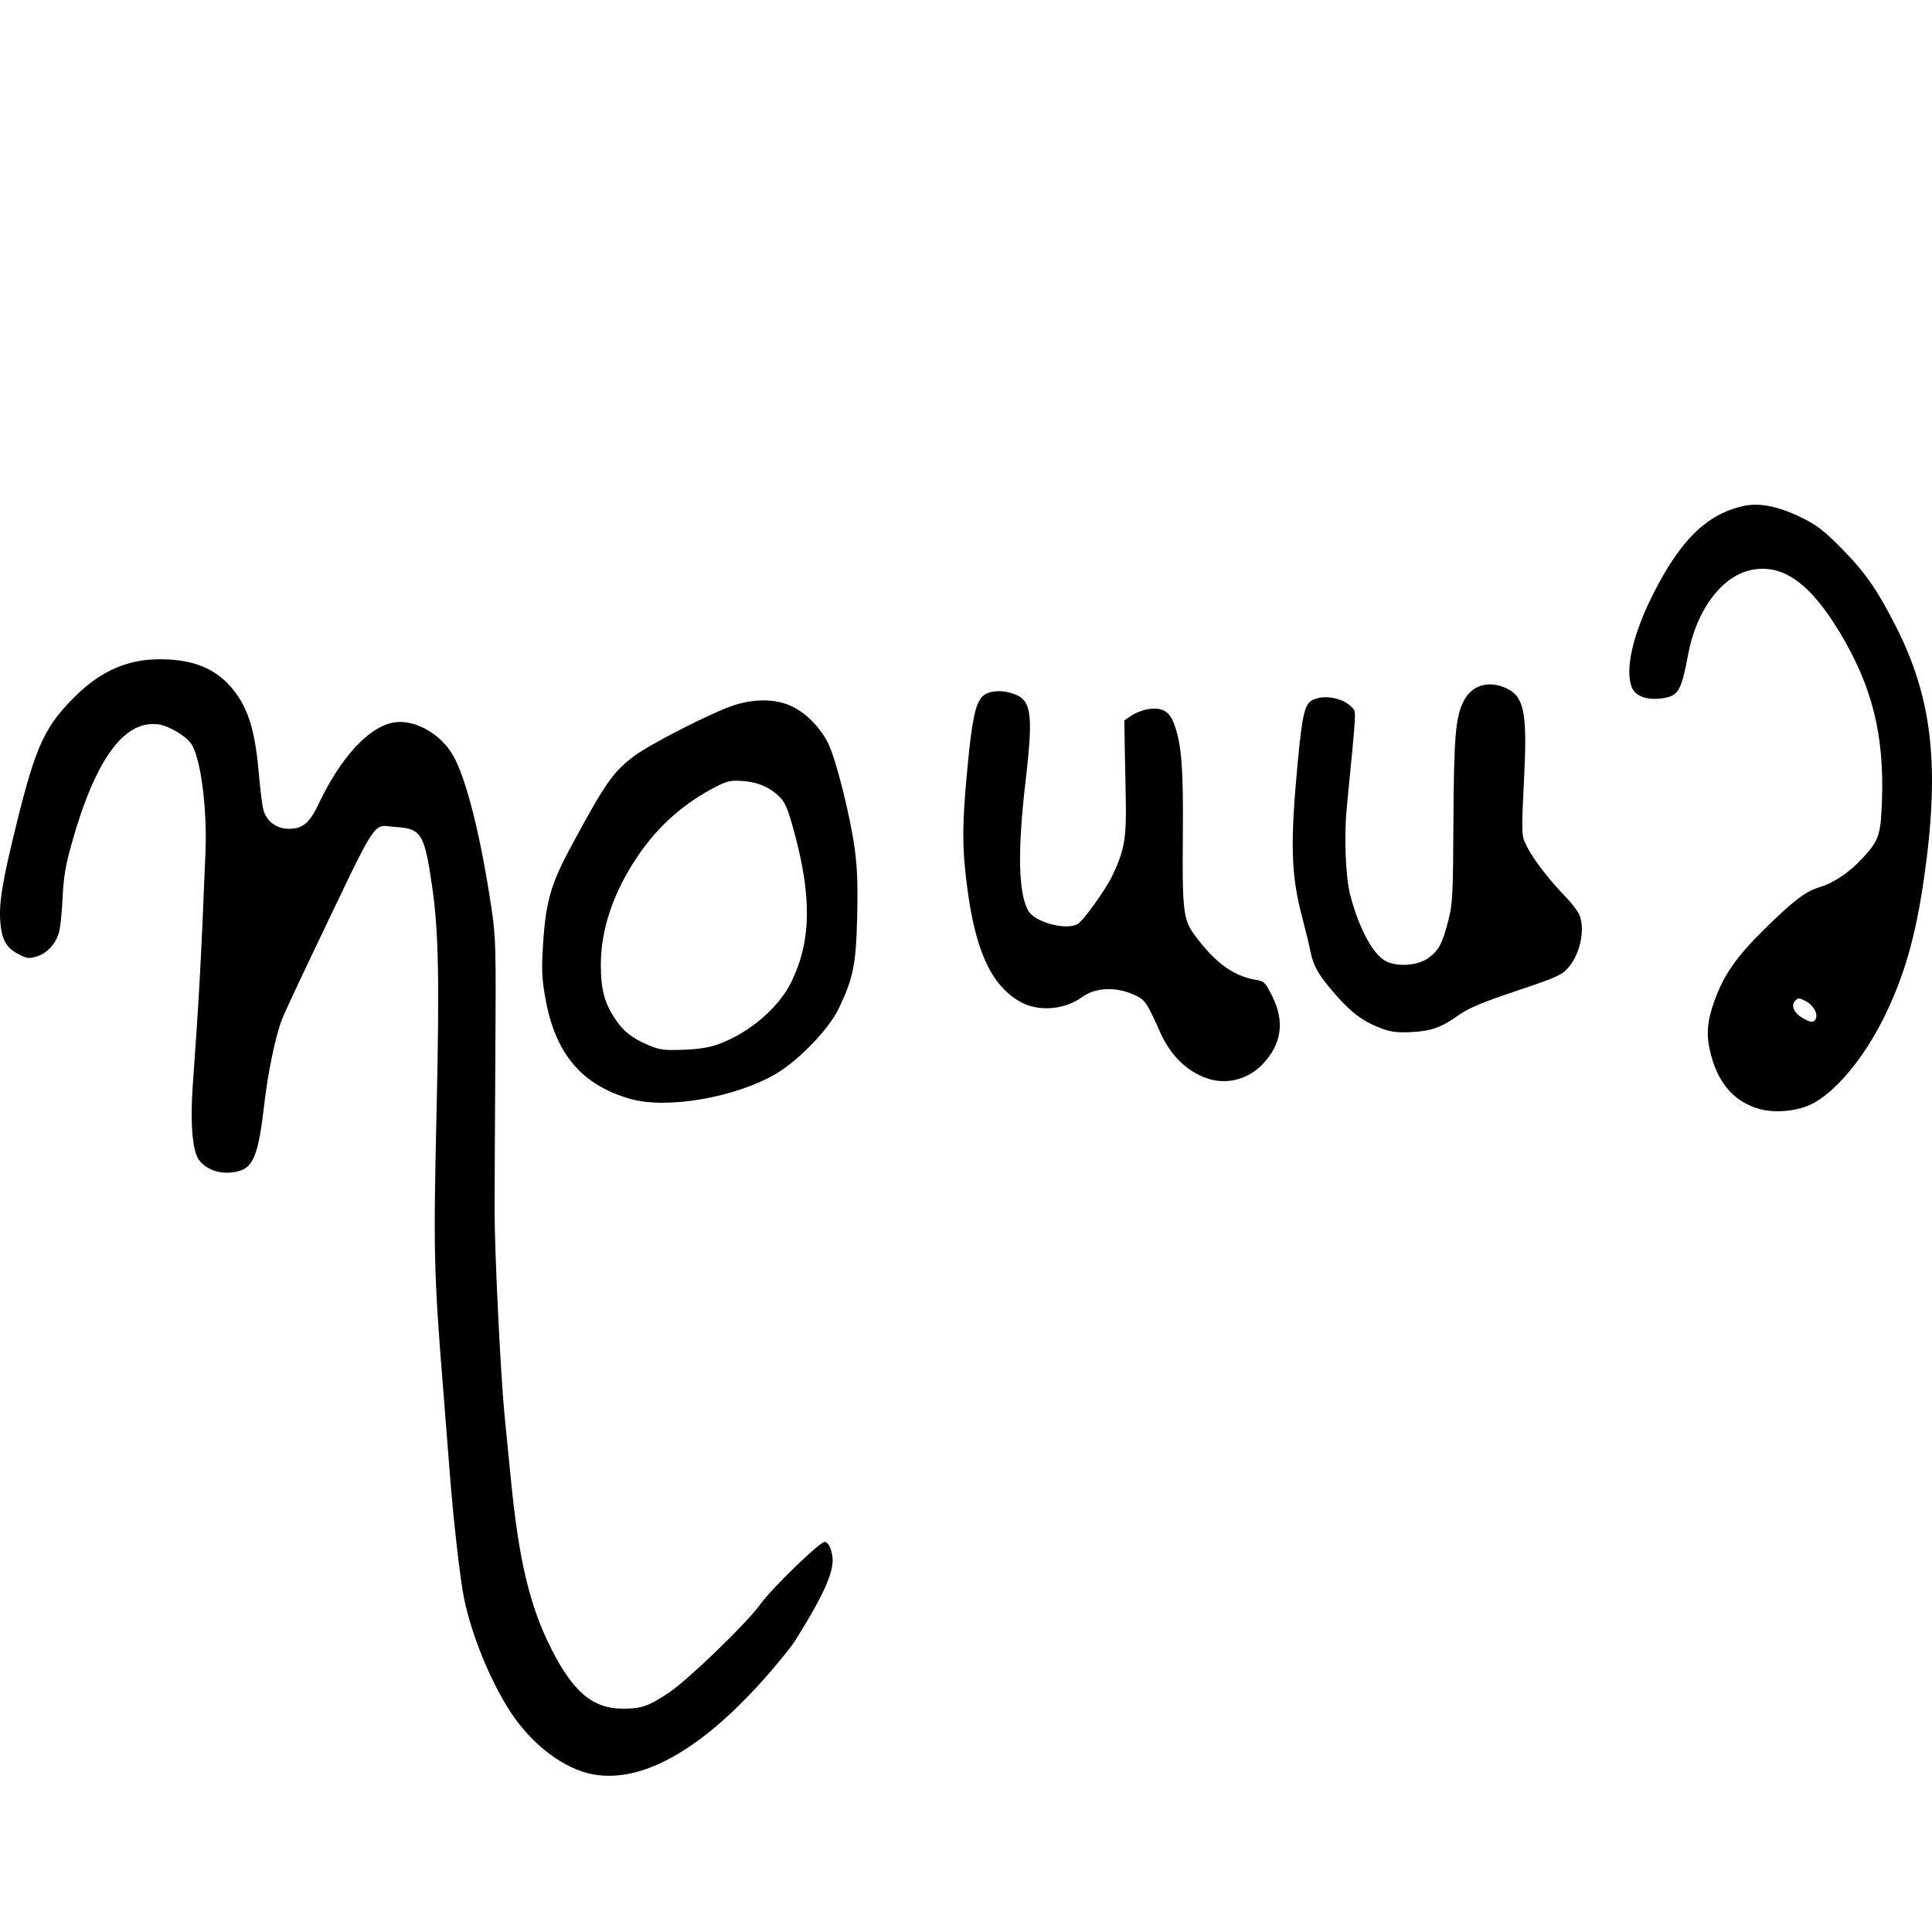 <?xml version="1.0" encoding="UTF-8" standalone="no"?>
<!-- Created with Inkscape (http://www.inkscape.org/) -->

<svg
   width="512mm"
   height="512mm"
   viewBox="0 0 512 512"
   version="1.1"
   id="svg488"
   inkscape:version="1.2.2 (b0a8486541, 2022-12-01)"
   sodipodi:docname="nouua-cover.svg"
   xmlns:inkscape="http://www.inkscape.org/namespaces/inkscape"
   xmlns:sodipodi="http://sodipodi.sourceforge.net/DTD/sodipodi-0.dtd"
   xmlns="http://www.w3.org/2000/svg"
   xmlns:svg="http://www.w3.org/2000/svg">
  <sodipodi:namedview
     id="namedview490"
     pagecolor="#ffffff"
     bordercolor="#000000"
     borderopacity="0.25"
     inkscape:showpageshadow="2"
     inkscape:pageopacity="0.0"
     inkscape:pagecheckerboard="0"
     inkscape:deskcolor="#d1d1d1"
     inkscape:document-units="mm"
     showgrid="false"
     inkscape:zoom="0.27433372"
     inkscape:cx="565.00527"
     inkscape:cy="894.89545"
     inkscape:window-width="1920"
     inkscape:window-height="1062"
     inkscape:window-x="1920"
     inkscape:window-y="18"
     inkscape:window-maximized="1"
     inkscape:current-layer="layer1" />
  <defs
     id="defs485" />
  <g
     inkscape:label="Layer 1"
     inkscape:groupmode="layer"
     id="layer1">
    <path
       style="fill:#000000;stroke-width:0.581"
       d="m 157.337,470.259 c -7.799,-1.364 -16.464,-7.915 -22.185,-16.775 -5.297,-8.202 -10.162,-20.158 -12.182,-29.935 -1.032,-4.994 -2.859,-21.112 -3.801,-33.53 -0.352,-4.637 -1.146,-14.712 -1.765,-22.388 -2.407,-29.85 -2.561,-36.183 -1.742,-71.637 0.837,-36.241 0.59,-49.215 -1.165,-61.236 -2.021,-13.845 -2.837,-15.165 -9.648,-15.599 -6.405,-0.408 -4.06,-3.999 -22.336,34.207 -3.748,7.836 -7.259,15.405 -7.803,16.821 -1.722,4.489 -3.706,14.015 -4.67,22.43 -1.513,13.2 -2.859,16.698 -6.836,17.769 -4.086,1.1 -8.359,-0.127 -10.495,-3.014 -1.704,-2.304 -2.339,-9.861 -1.639,-19.509 1.656,-22.828 2.217,-33.109 3.388,-62.093 0.468,-11.574 -1.264,-24.824 -3.739,-28.6 -1.355,-2.068 -5.849,-4.767 -8.631,-5.185 -9.129,-1.369 -16.853,9.221 -23.138,31.724 -1.596,5.713 -2.101,8.762 -2.361,14.247 -0.182,3.838 -0.609,7.951 -0.95,9.141 -0.879,3.069 -3.184,5.552 -5.914,6.37 -2.117,0.635 -2.599,0.569 -4.937,-0.672 -3.163,-1.678 -4.324,-3.777 -4.704,-8.505 -0.409,-5.096 0.602,-11.105 4.523,-26.874 4.944,-19.883 7.352,-25.035 15.407,-32.966 6.858,-6.752 13.99,-9.817 22.67,-9.741 9.662,0.085 15.863,3.072 20.415,9.836 3.048,4.529 4.631,10.386 5.477,20.266 0.356,4.158 0.896,8.522 1.2,9.698 0.802,3.106 3.461,5.13 6.736,5.13 3.735,0 5.532,-1.52 8.039,-6.801 5.829,-12.28 13.315,-20.329 19.897,-21.392 5.379,-0.869 12.216,2.922 15.554,8.625 3.492,5.965 7.396,21.431 10.223,40.502 1.181,7.966 1.239,10.133 1.05,39.251 -0.11,16.951 -0.201,35.53 -0.201,41.286 -0.001,10.718 1.612,43.656 2.649,54.079 0.318,3.198 1.097,11.048 1.73,17.445 2.078,20.999 4.933,32.924 10.566,44.145 5.841,11.634 11.088,16.04 19.099,16.04 4.906,0 6.79,-0.662 12.184,-4.279 5.162,-3.462 20.586,-18.371 24.149,-23.342 3.033,-4.232 15.756,-16.573 17.086,-16.573 0.847,0 1.63,1.376 2.021,3.549 0.707,3.932 -1.972,10.079 -9.924,22.764 -0.752,1.199 -3.683,4.863 -6.515,8.141 -17.386,20.131 -33.512,29.498 -46.784,27.177 z m 308.942,-176.362 c -6.836,-1.933 -11.167,-7.001 -13.097,-15.324 -1.057,-4.556 -0.747,-8.034 1.192,-13.404 2.484,-6.877 5.829,-11.668 13.221,-18.933 7.803,-7.67 10.884,-10.006 14.714,-11.159 3.75,-1.129 7.938,-3.986 11.412,-7.787 4.251,-4.65 4.705,-6.035 5.023,-15.287 0.595,-17.333 -2.616,-30.124 -11.119,-44.297 -7.945,-13.242 -15.297,-18.418 -23.626,-16.632 -7.745,1.661 -14.394,10.573 -16.604,22.254 -1.866,9.863 -2.577,11.085 -6.819,11.721 -3.945,0.591 -7.111,-0.497 -8.073,-2.774 -1.944,-4.607 0.127,-13.935 5.452,-24.552 7.311,-14.578 14.295,-21.437 24.06,-23.628 4.196,-0.941 9.249,0.062 15.34,3.039 4.1,2.005 5.888,3.371 10.487,8.008 6.28,6.332 9.527,10.955 14.44,20.559 9.825,19.203 11.879,37.309 7.604,67.023 -2.219,15.423 -5.209,25.876 -10.477,36.634 -5.465,11.159 -13.254,20.431 -19.673,23.419 -3.744,1.743 -9.547,2.225 -13.458,1.119 z m 14.952,-23.993 c 0.547,-1.427 -0.742,-3.597 -2.758,-4.639 -1.625,-0.84 -1.943,-0.851 -2.702,-0.093 -1.21,1.21 -0.44,3.16 1.783,4.516 2.23,1.36 3.216,1.418 3.677,0.216 z m -314.194,21.318 c -12.687,-3.631 -19.669,-11.725 -22.366,-25.933 -0.951,-5.007 -1.146,-7.723 -0.899,-12.502 0.708,-13.692 1.897,-18.018 8.097,-29.453 8.651,-15.956 10.643,-18.788 16.131,-22.934 4.149,-3.135 20.188,-11.337 26.167,-13.383 5.683,-1.944 11.546,-1.863 15.783,0.218 3.836,1.884 7.367,5.494 9.511,9.726 2.006,3.958 5.779,18.863 6.996,27.632 0.733,5.283 0.903,9.714 0.702,18.309 -0.296,12.665 -1.03,16.315 -4.901,24.39 -2.63,5.486 -10.659,13.802 -16.751,17.348 -10.731,6.247 -28.822,9.342 -38.469,6.582 z m 23.311,-14.488 c 8.252,-3.001 16.077,-9.695 19.418,-16.609 5.228,-10.821 5.41,-22.455 0.628,-39.931 -1.591,-5.812 -2.313,-7.534 -3.774,-8.995 -2.573,-2.573 -5.805,-3.958 -9.879,-4.234 -2.988,-0.202 -4.019,0.006 -6.687,1.359 -8.69,4.401 -15.616,10.511 -21.072,18.586 -6.411,9.489 -9.772,19.406 -9.757,28.784 0.014,6.36 0.895,9.831 3.57,13.999 2.254,3.513 4.627,5.413 9.119,7.304 2.961,1.246 4.038,1.387 9.17,1.201 4.07,-0.148 6.85,-0.587 9.265,-1.466 z m 129.354,8.978 c -5.29,-1.89 -9.576,-6.136 -12.233,-12.117 -3.666,-8.253 -4.069,-8.803 -7.47,-10.208 -4.712,-1.947 -9.864,-1.616 -13.24,0.851 -4.755,3.474 -11.835,3.951 -16.622,1.12 -7.705,-4.557 -11.831,-13.85 -13.989,-31.503 -1.207,-9.881 -1.167,-15.493 0.218,-30.242 1.169,-12.449 2.087,-16.968 3.839,-18.905 1.378,-1.523 4.466,-1.974 7.565,-1.107 5.639,1.579 6.179,4.756 4.001,23.538 -2.119,18.276 -1.916,29.141 0.637,34.079 1.61,3.114 10.056,5.458 13.176,3.656 1.513,-0.874 7.382,-9.034 9.156,-12.731 3.28,-6.837 3.826,-10.017 3.59,-20.934 -0.117,-5.437 -0.249,-12.229 -0.291,-15.094 l -0.077,-5.208 1.932,-1.305 c 1.063,-0.718 3.066,-1.475 4.452,-1.682 3.627,-0.544 5.556,0.558 6.789,3.879 1.994,5.373 2.491,11.725 2.33,29.784 -0.177,19.779 0.119,22.199 3.222,26.365 5.397,7.246 10.231,10.754 16.157,11.725 2.186,0.358 2.458,0.631 4.319,4.34 3.383,6.738 2.483,12.82 -2.684,18.141 -3.901,4.016 -9.635,5.396 -14.781,3.557 z m 46.872,-12.998 c -5.022,-1.802 -8.156,-4.043 -12.426,-8.88 -4.667,-5.287 -6.125,-7.802 -6.928,-11.948 -0.307,-1.583 -1.232,-5.411 -2.056,-8.508 -3.063,-11.509 -3.303,-19.715 -1.222,-41.69 1.197,-12.638 1.853,-15.257 4.075,-16.269 3.098,-1.412 8.087,-0.401 10.301,2.087 1.13,1.27 1.224,-0.495 -1.419,26.612 -0.746,7.652 -0.303,18.464 0.95,23.194 2.408,9.088 6.211,15.981 9.679,17.545 3.269,1.474 8.495,0.954 11.207,-1.115 2.621,-1.999 3.525,-3.742 5.081,-9.8 1.14,-4.44 1.247,-6.513 1.357,-26.335 0.124,-22.421 0.563,-27.565 2.714,-31.829 2.092,-4.148 6.493,-5.519 11.13,-3.468 4.775,2.112 5.712,6.323 4.951,22.257 -0.83,17.381 -0.854,16.8 0.83,20.054 1.749,3.379 5.656,8.425 10.104,13.048 1.692,1.759 3.353,3.935 3.69,4.835 1.52,4.055 0.138,10.394 -3.057,14.024 -1.663,1.89 -3.07,2.515 -13.66,6.068 -9.035,3.032 -12.595,4.518 -15.167,6.332 -4.788,3.376 -7.283,4.285 -12.569,4.576 -3.518,0.194 -5.362,10e-4 -7.567,-0.79 z"
       id="path324" />
  </g>
</svg>
